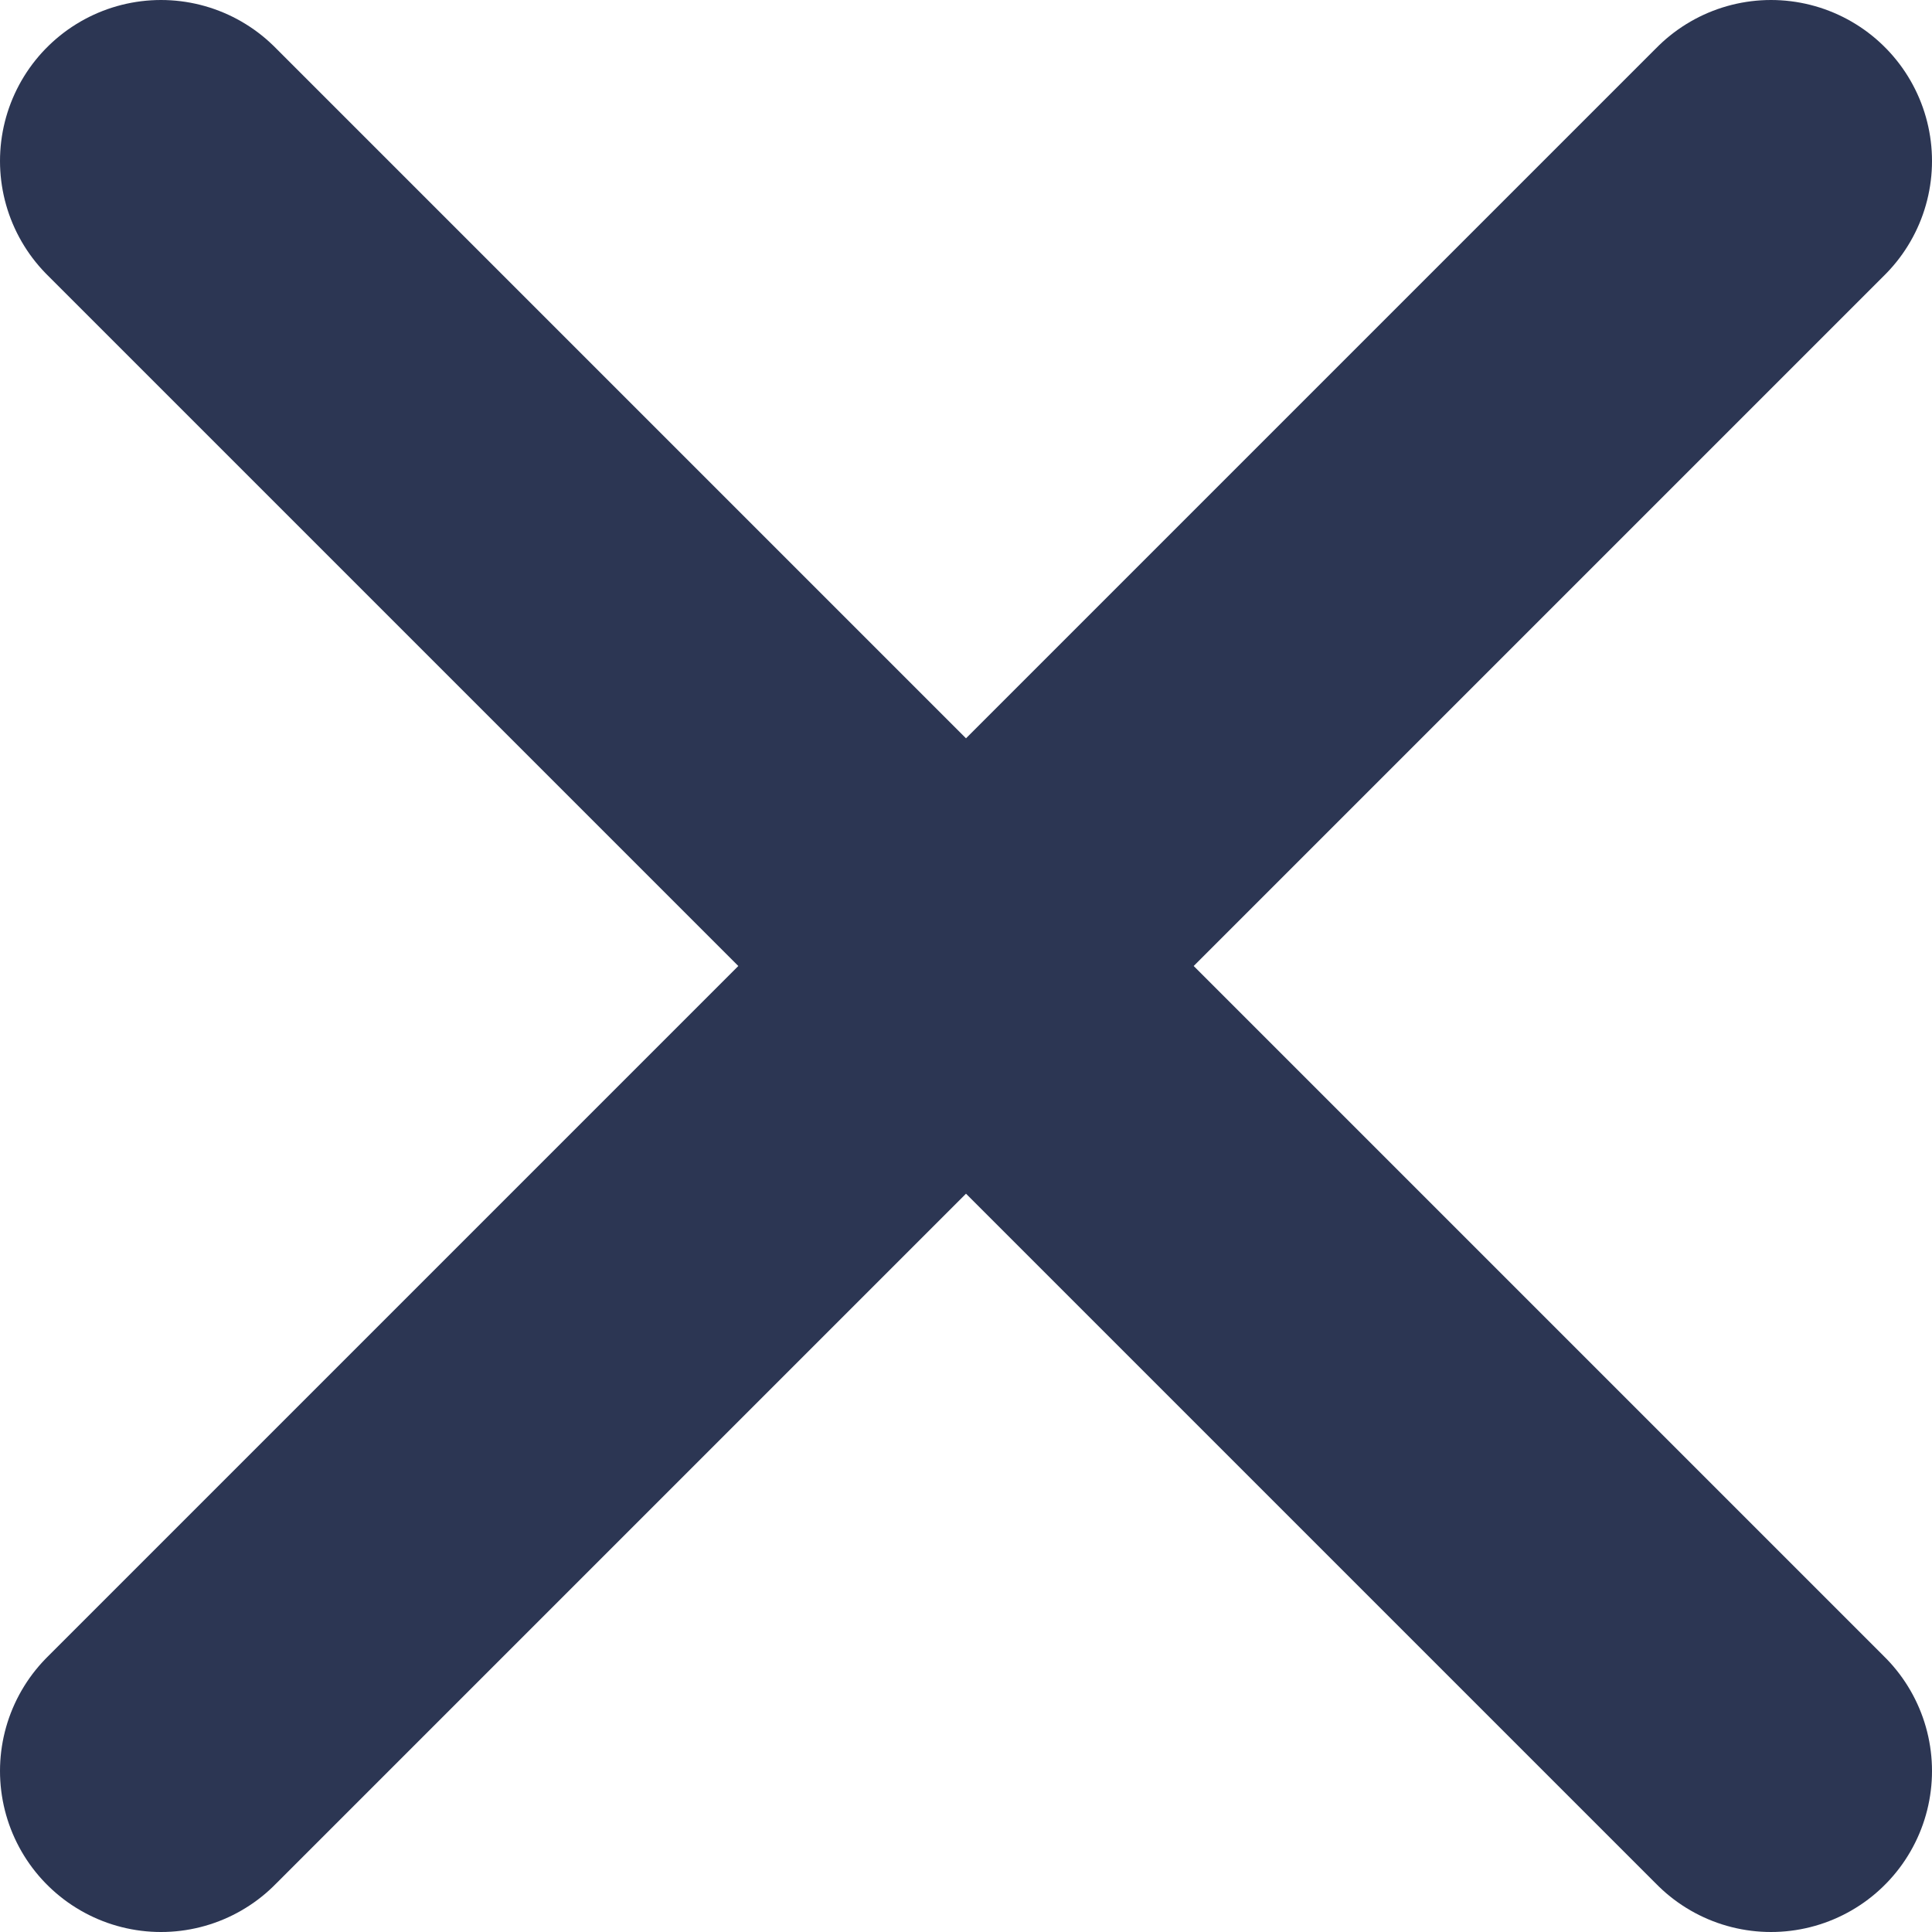 <svg width="12" height="12" viewBox="0 0 12 12" fill="none" xmlns="http://www.w3.org/2000/svg"><path d="M1 1l10 10m0-10L1 11" stroke="#2C3653" stroke-width="2" stroke-linecap="round" stroke-linejoin="round"/></svg>